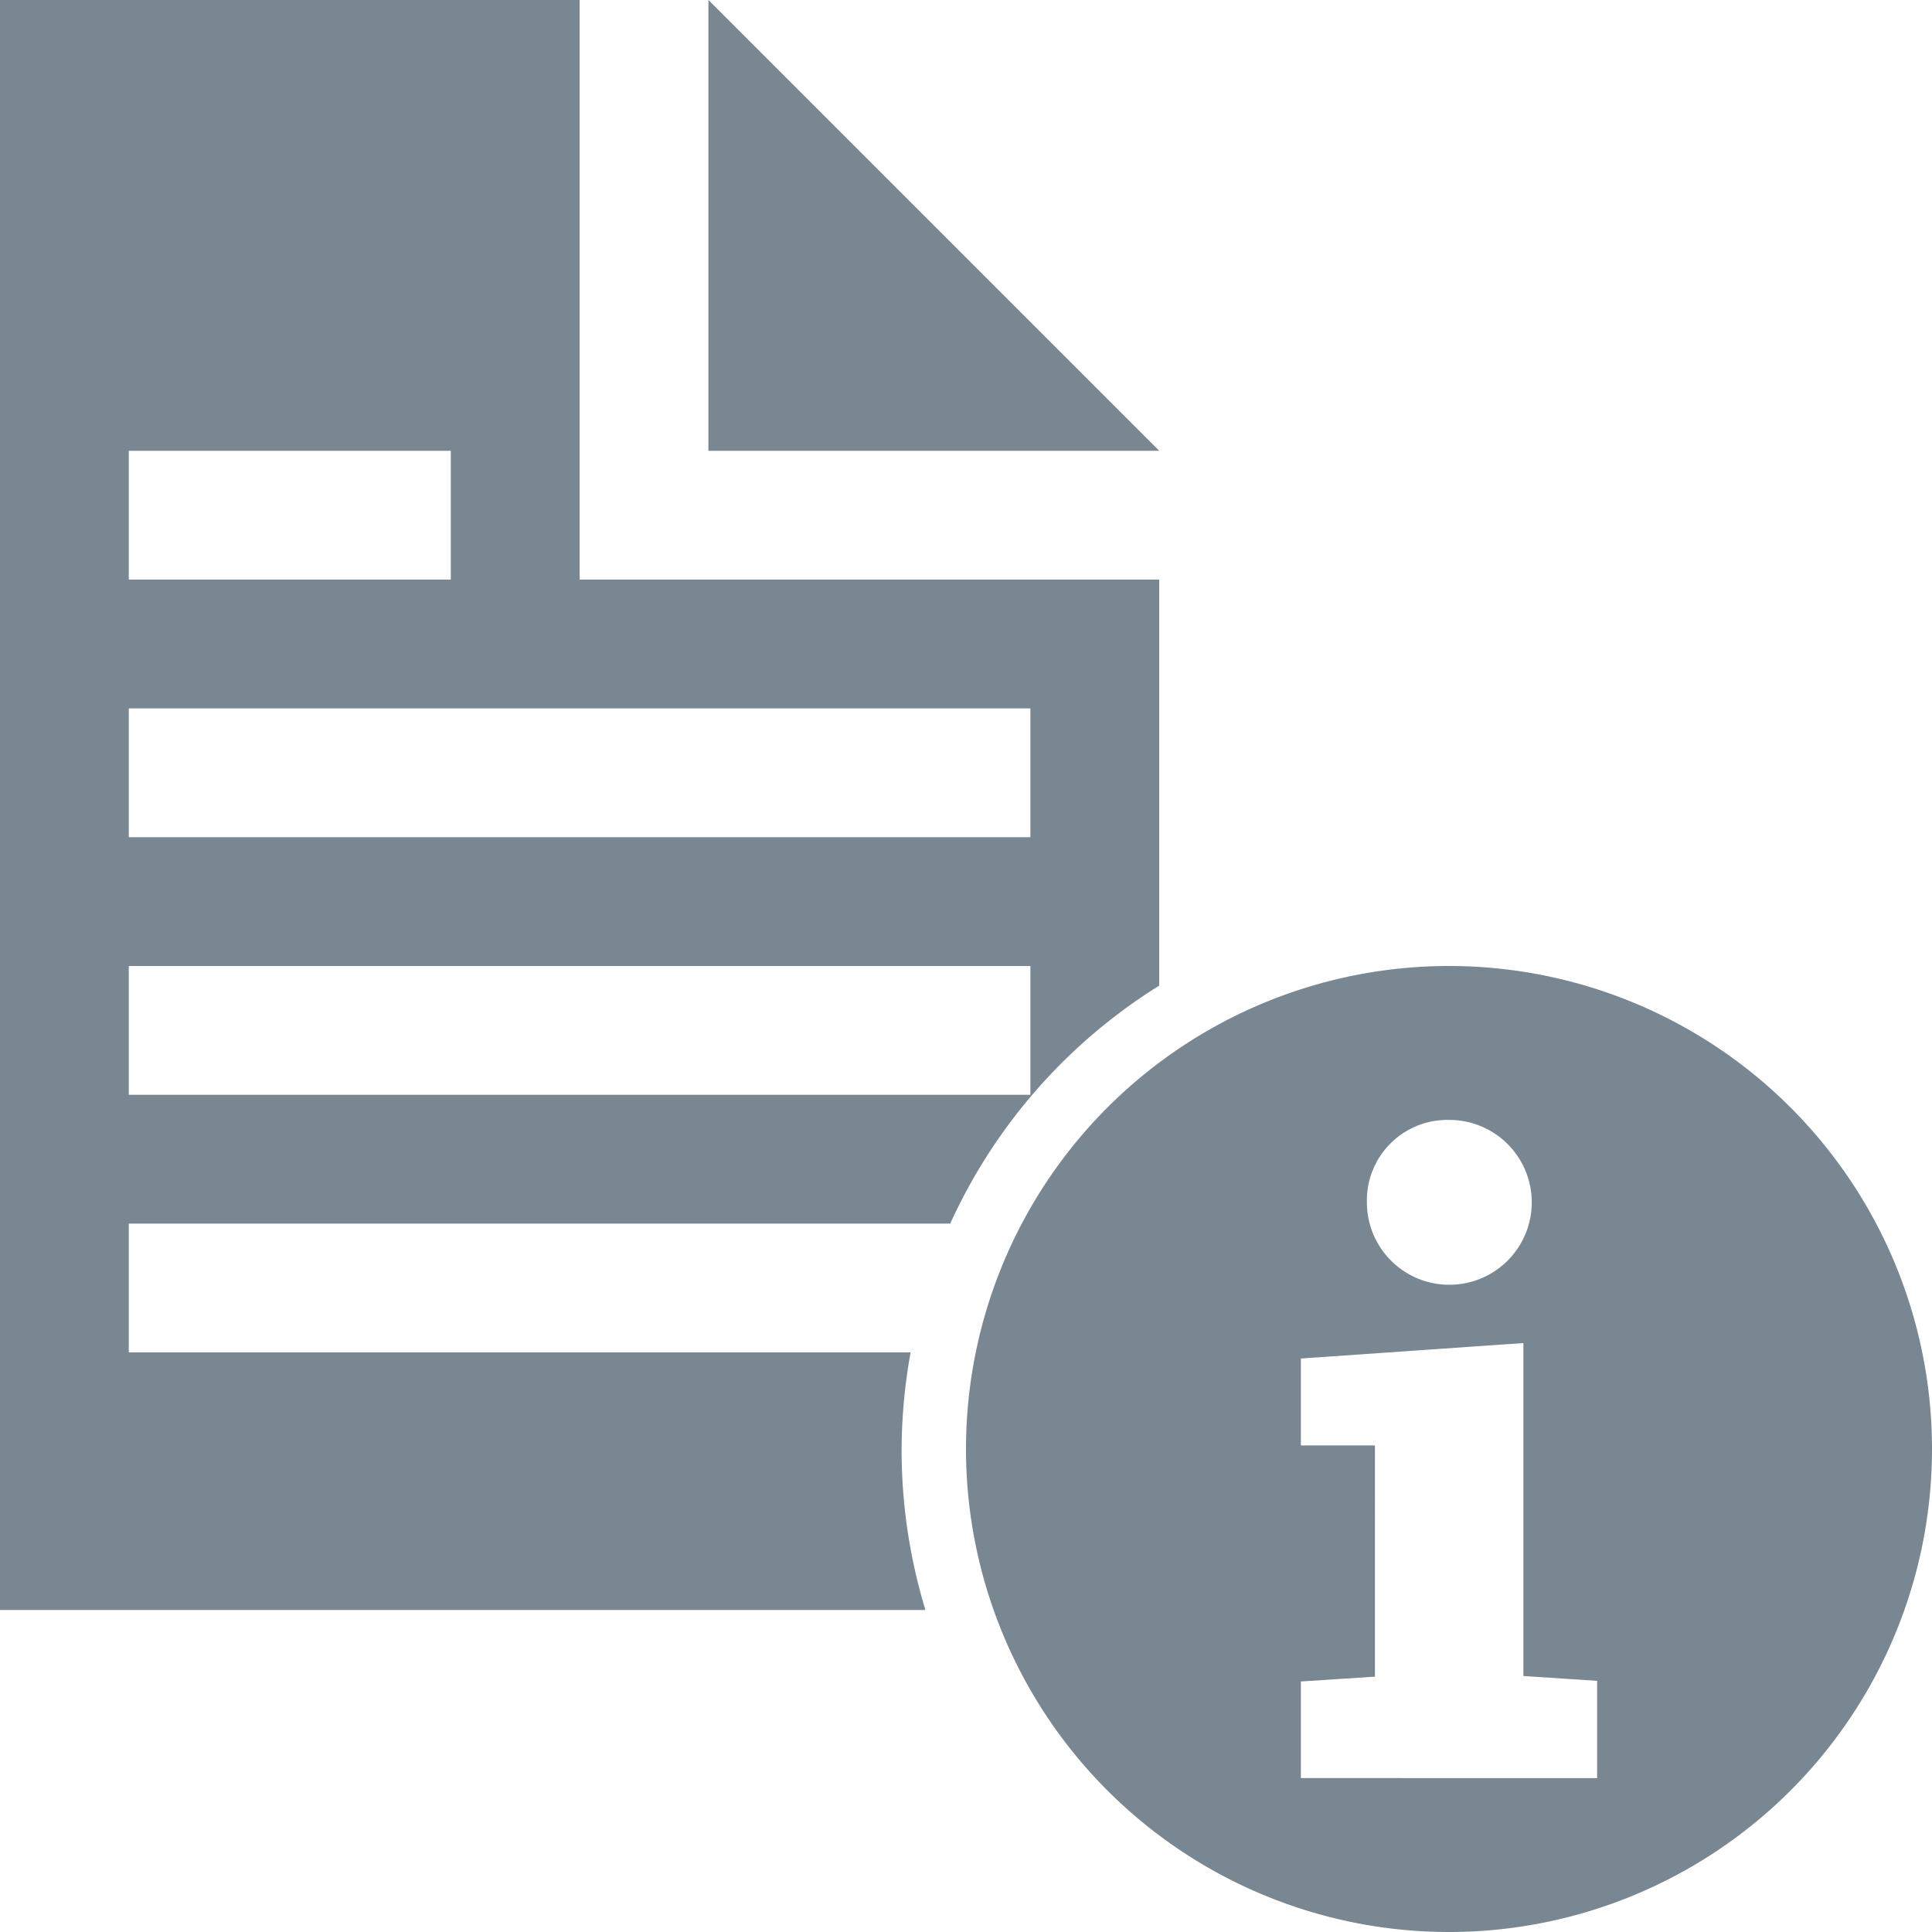 <svg id="Ebene_1" data-name="Ebene 1" xmlns="http://www.w3.org/2000/svg" width="60" height="60" viewBox="0 0 60 60"><defs><style>.cls-1{fill:#788791;}</style></defs><title>infodoc</title><path class="cls-1" d="M45,30A15,15,0,1,0,60,45,15,15,0,0,0,45,30Zm0,4.78a2.56,2.56,0,1,1-2.55,2.55A2.5,2.5,0,0,1,45,34.78Zm4.6,20.44H40.4v-3l2.3-.15V44.89H40.4v-2.7l6.91-.48V52.05l2.29.15Z"/><polygon class="cls-1" points="22 0 22 14 36 14 22 0"/><path class="cls-1" d="M28,45a17.2,17.2,0,0,1,.28-3H4V38l25.51,0A17,17,0,0,1,36,30.61V18H18l0-18H0V50H28.74A17.1,17.1,0,0,1,28,45Zm4-11L4,34V30H32ZM14,14v4L4,18V14Zm18,8v4L4,26V22Z"/></svg>